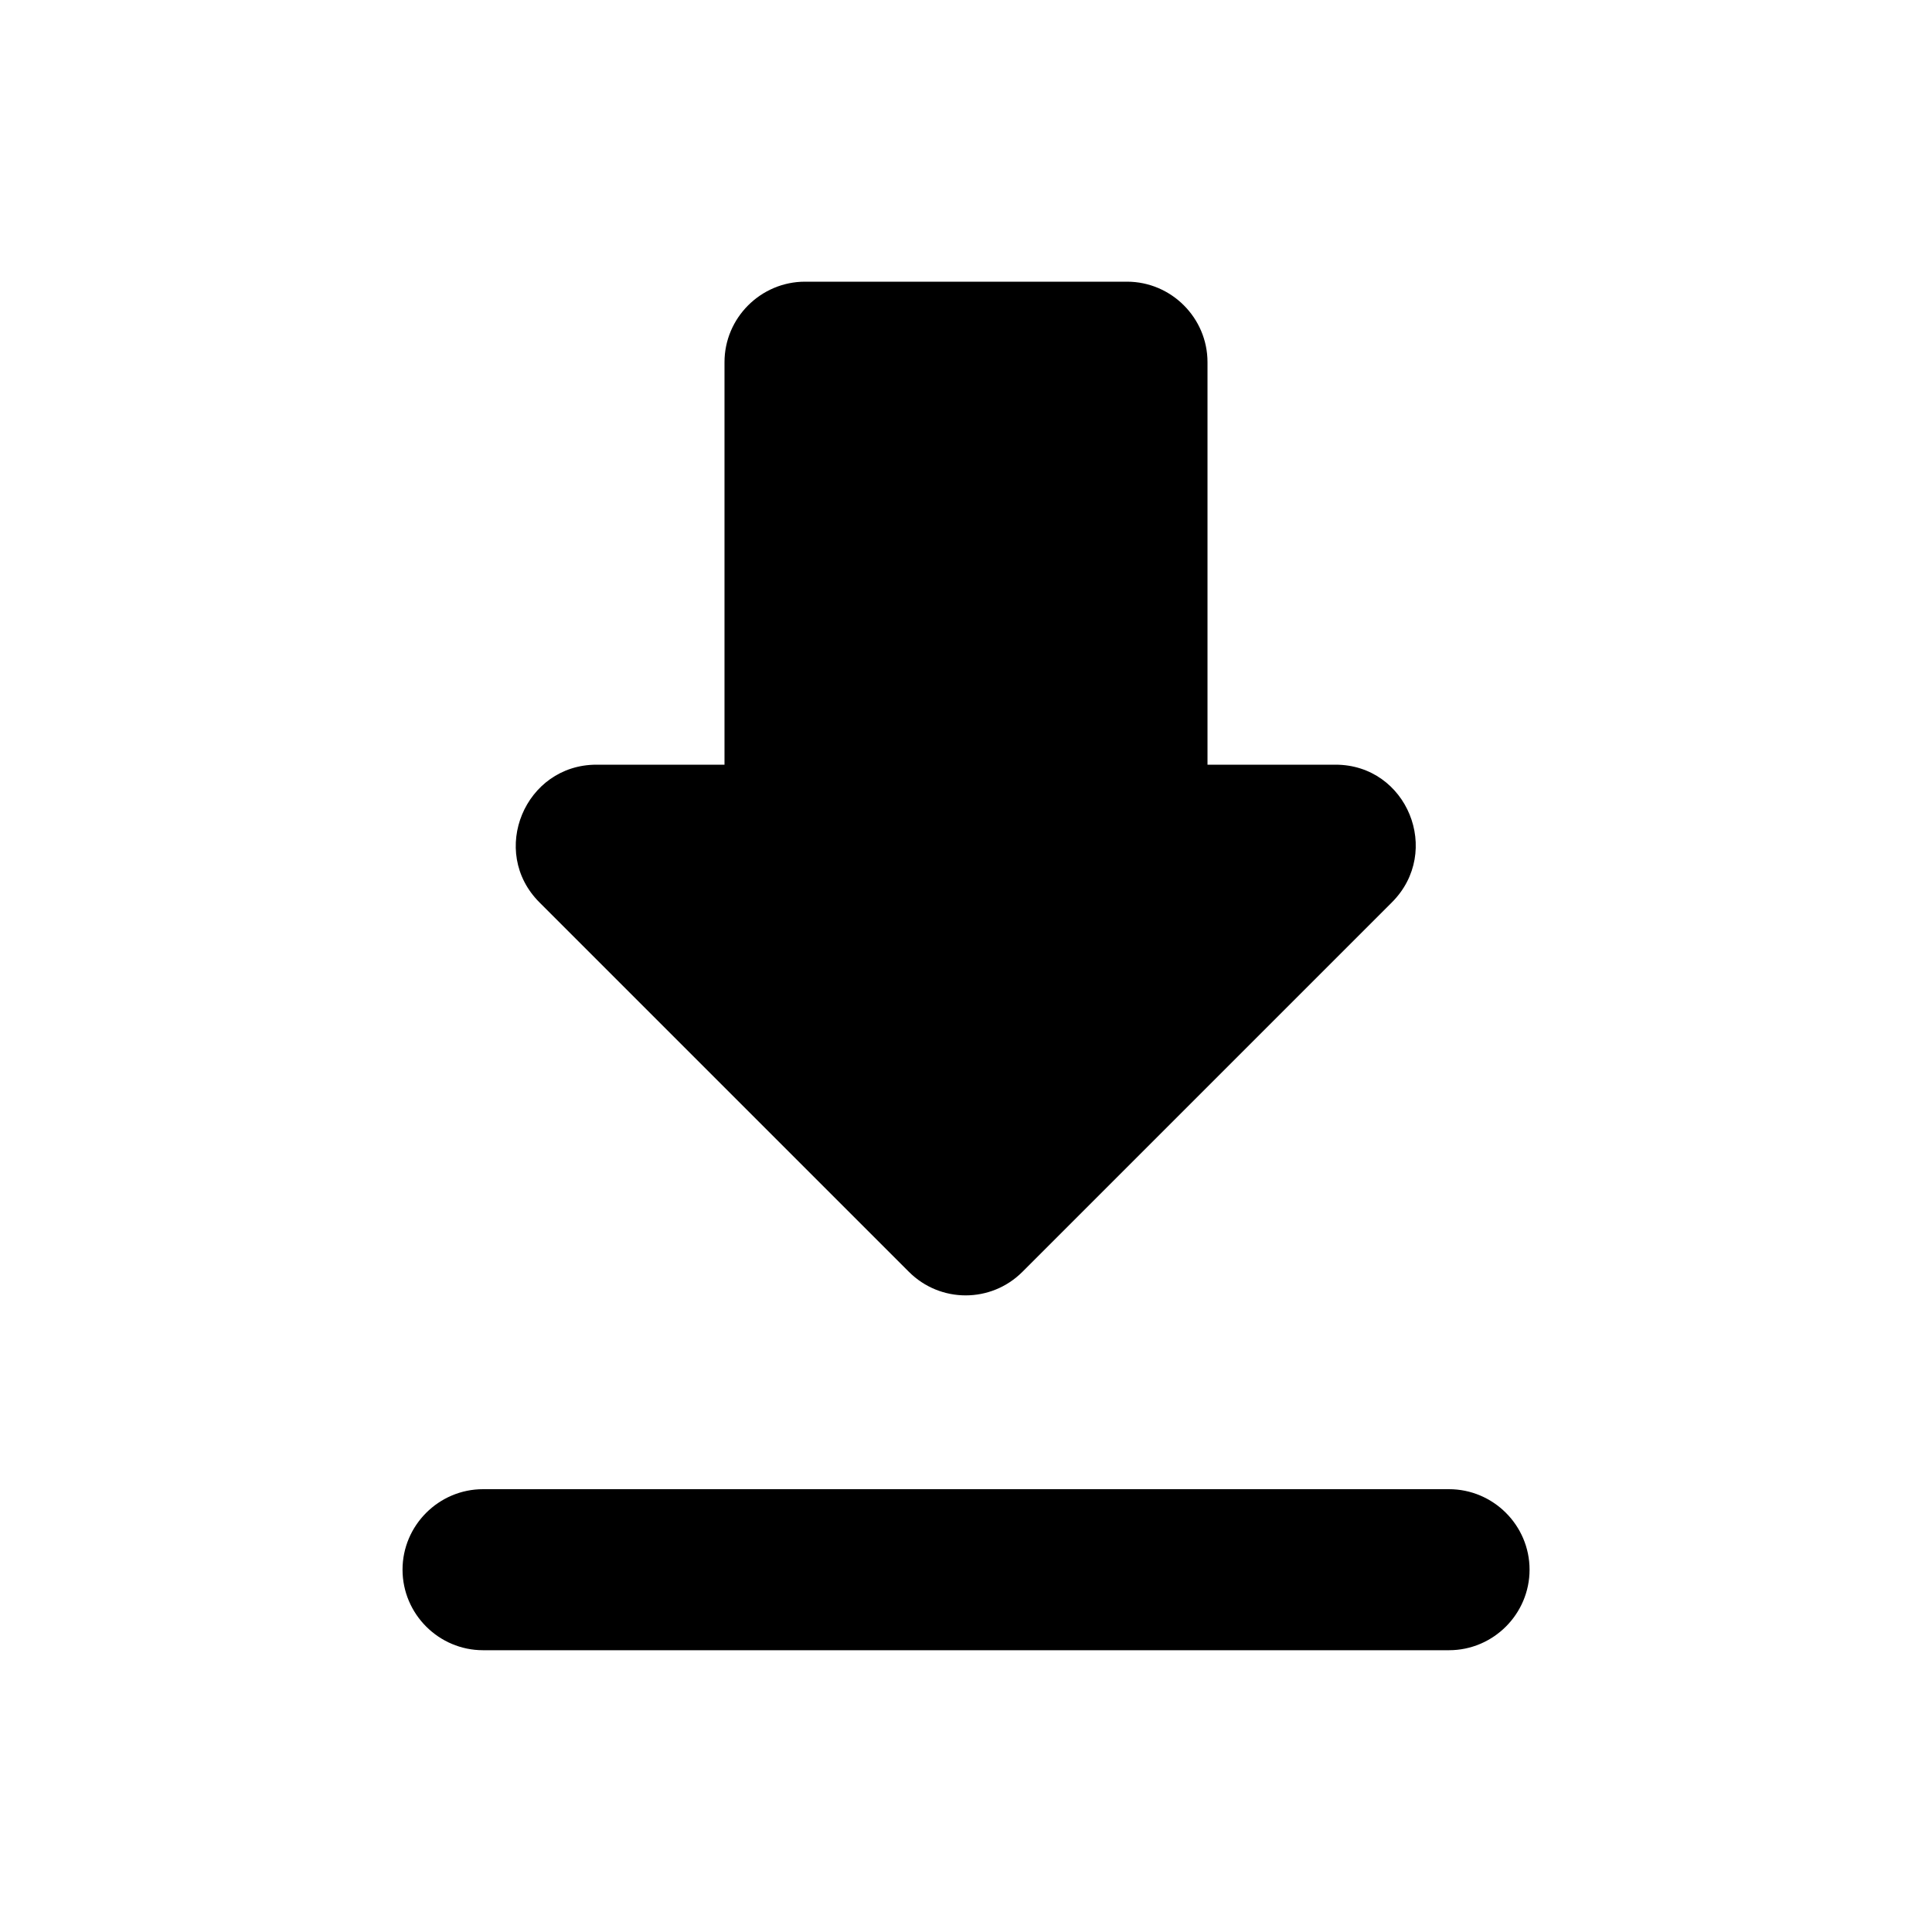 <svg xmlns="http://www.w3.org/2000/svg" width="20" height="20" viewBox="0 0 20 20" fill="none">
    <path d="M13.825 7.916H12.5V3.749C12.5 3.291 12.125 2.916 11.667 2.916H8.334C7.875 2.916 7.5 3.291 7.5 3.749V7.916H6.175C5.434 7.916 5.059 8.816 5.584 9.341L9.409 13.166C9.734 13.491 10.259 13.491 10.584 13.166L14.409 9.341C14.934 8.816 14.567 7.916 13.825 7.916ZM4.167 16.249C4.167 16.708 4.542 17.083 5 17.083H15C15.459 17.083 15.834 16.708 15.834 16.249C15.834 15.791 15.459 15.416 15 15.416H5C4.542 15.416 4.167 15.791 4.167 16.249Z" fill="black"/>
</svg>